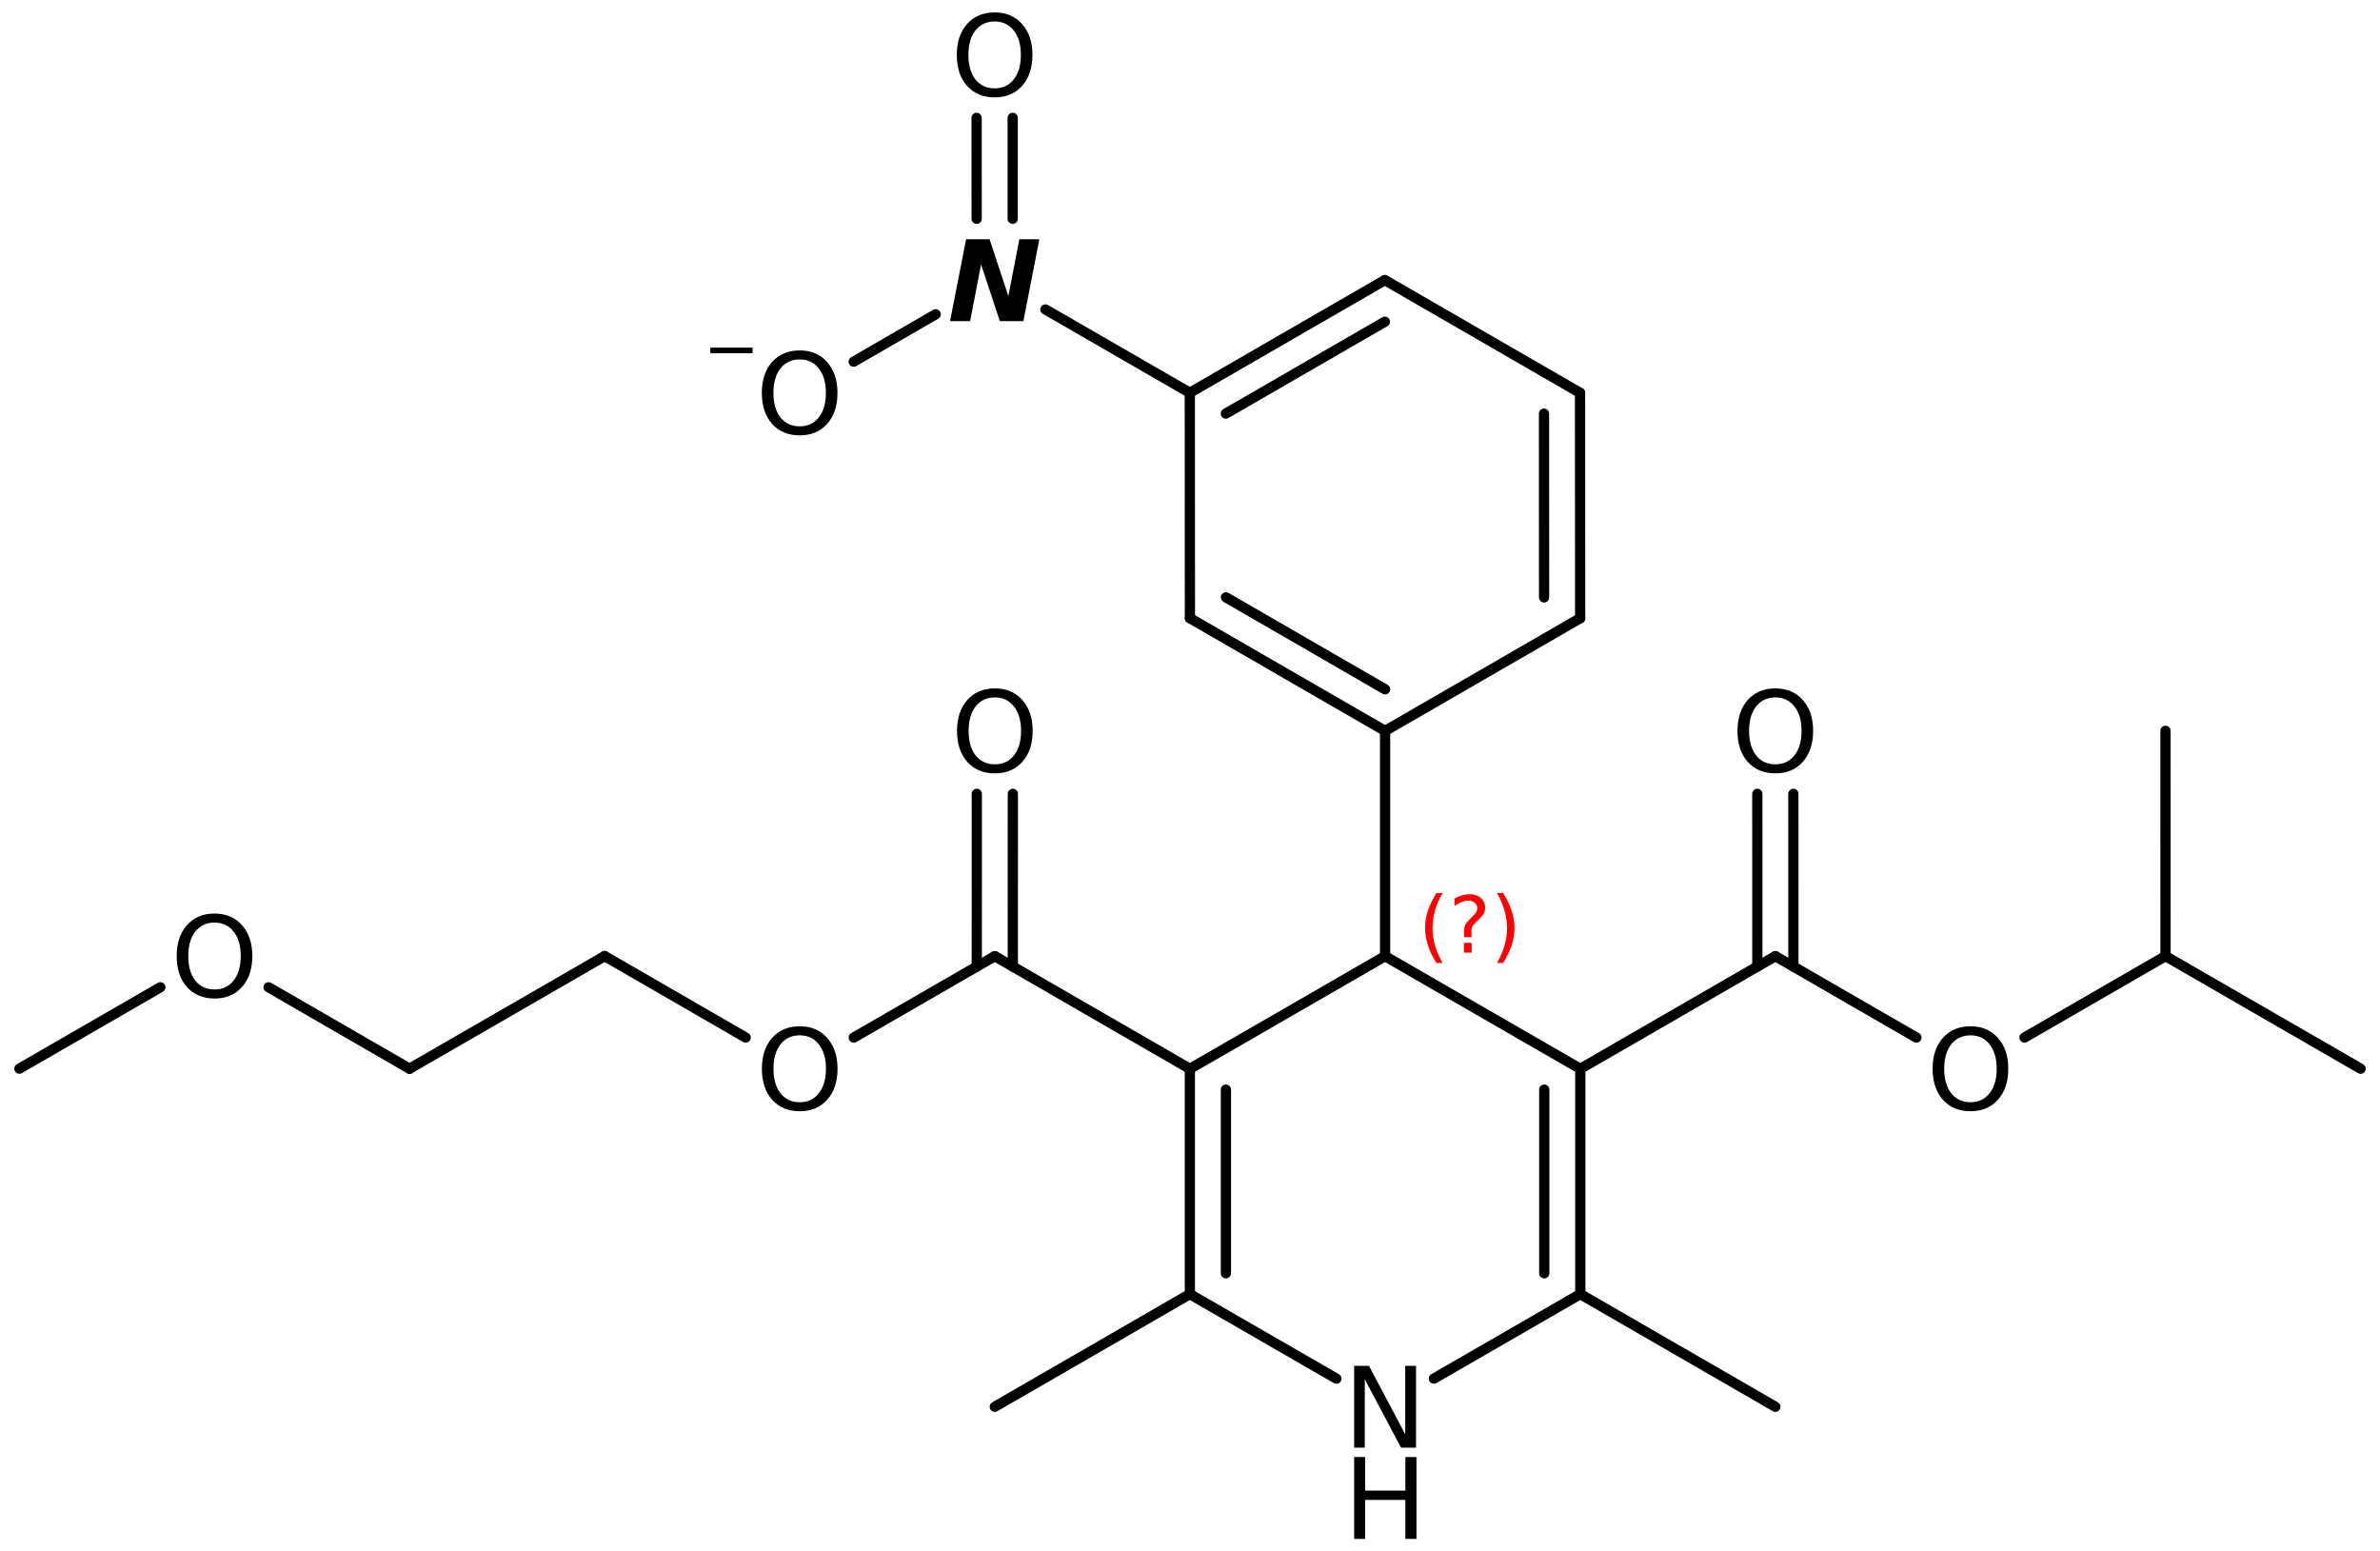<?xml version='1.0' encoding='UTF-8'?>
<!DOCTYPE svg PUBLIC "-//W3C//DTD SVG 1.1//EN" "http://www.w3.org/Graphics/SVG/1.1/DTD/svg11.dtd">
<svg version='1.2' xmlns='http://www.w3.org/2000/svg' xmlns:xlink='http://www.w3.org/1999/xlink' width='107.349mm' height='69.963mm' viewBox='0 0 107.349 69.963'>
  <desc>Generated by the Chemistry Development Kit (http://github.com/cdk)</desc>
  <g stroke-linecap='round' stroke-linejoin='round' stroke='#000000' stroke-width='.462' fill='#000000'>
    <rect x='.0' y='.0' width='108.0' height='70.0' fill='#FFFFFF' stroke='none'/>
    <g id='mol1' class='mol'>
      <line id='mol1bnd1' class='bond' x1='44.87' y1='63.444' x2='53.668' y2='58.363'/>
      <g id='mol1bnd2' class='bond'>
        <line x1='53.668' y1='48.203' x2='53.668' y2='58.363'/>
        <line x1='55.294' y1='49.142' x2='55.294' y2='57.424'/>
      </g>
      <line id='mol1bnd3' class='bond' x1='53.668' y1='48.203' x2='62.474' y2='43.123'/>
      <line id='mol1bnd4' class='bond' x1='62.474' y1='43.123' x2='71.279' y2='48.203'/>
      <g id='mol1bnd5' class='bond'>
        <line x1='71.279' y1='58.363' x2='71.279' y2='48.203'/>
        <line x1='69.653' y1='57.424' x2='69.653' y2='49.142'/>
      </g>
      <line id='mol1bnd6' class='bond' x1='71.279' y1='58.363' x2='64.674' y2='62.174'/>
      <line id='mol1bnd7' class='bond' x1='53.668' y1='58.363' x2='60.278' y2='62.176'/>
      <line id='mol1bnd8' class='bond' x1='71.279' y1='58.363' x2='80.077' y2='63.444'/>
      <line id='mol1bnd9' class='bond' x1='71.279' y1='48.203' x2='80.077' y2='43.122'/>
      <g id='mol1bnd10' class='bond'>
        <line x1='79.264' y1='43.591' x2='79.263' y2='35.801'/>
        <line x1='80.89' y1='43.591' x2='80.889' y2='35.801'/>
      </g>
      <line id='mol1bnd11' class='bond' x1='80.077' y1='43.122' x2='86.438' y2='46.793'/>
      <line id='mol1bnd12' class='bond' x1='91.314' y1='46.792' x2='97.675' y2='43.119'/>
      <line id='mol1bnd13' class='bond' x1='97.675' y1='43.119' x2='106.474' y2='48.197'/>
      <line id='mol1bnd14' class='bond' x1='97.675' y1='43.119' x2='97.673' y2='32.959'/>
      <line id='mol1bnd15' class='bond' x1='62.474' y1='43.123' x2='62.474' y2='32.963'/>
      <g id='mol1bnd16' class='bond'>
        <line x1='53.671' y1='27.879' x2='62.474' y2='32.963'/>
        <line x1='55.296' y1='26.94' x2='62.474' y2='31.086'/>
      </g>
      <line id='mol1bnd17' class='bond' x1='53.671' y1='27.879' x2='53.666' y2='17.713'/>
      <g id='mol1bnd18' class='bond'>
        <line x1='62.464' y1='12.632' x2='53.666' y2='17.713'/>
        <line x1='62.464' y1='14.509' x2='55.292' y2='18.651'/>
      </g>
      <line id='mol1bnd19' class='bond' x1='62.464' y1='12.632' x2='71.267' y2='17.716'/>
      <g id='mol1bnd20' class='bond'>
        <line x1='71.272' y1='27.882' x2='71.267' y2='17.716'/>
        <line x1='69.645' y1='26.943' x2='69.642' y2='18.655'/>
      </g>
      <line id='mol1bnd21' class='bond' x1='62.474' y1='32.963' x2='71.272' y2='27.882'/>
      <line id='mol1bnd22' class='bond' x1='53.666' y1='17.713' x2='47.153' y2='13.956'/>
      <g id='mol1bnd23' class='bond'>
        <line x1='44.052' y1='9.867' x2='44.05' y2='5.315'/>
        <line x1='45.677' y1='9.866' x2='45.676' y2='5.315'/>
      </g>
      <line id='mol1bnd24' class='bond' x1='42.204' y1='14.174' x2='38.506' y2='16.31'/>
      <line id='mol1bnd25' class='bond' x1='53.668' y1='48.203' x2='44.87' y2='43.122'/>
      <g id='mol1bnd26' class='bond'>
        <line x1='44.057' y1='43.591' x2='44.059' y2='35.801'/>
        <line x1='45.683' y1='43.591' x2='45.684' y2='35.801'/>
      </g>
      <line id='mol1bnd27' class='bond' x1='44.87' y1='43.122' x2='38.509' y2='46.793'/>
      <line id='mol1bnd28' class='bond' x1='33.633' y1='46.792' x2='27.273' y2='43.119'/>
      <line id='mol1bnd29' class='bond' x1='27.273' y1='43.119' x2='18.473' y2='48.197'/>
      <line id='mol1bnd30' class='bond' x1='18.473' y1='48.197' x2='12.116' y2='44.526'/>
      <line id='mol1bnd31' class='bond' x1='7.233' y1='44.525' x2='.875' y2='48.195'/>
      <g id='mol1atm7' class='atom'>
        <path d='M61.078 61.597h.669l1.636 3.09v-3.09h.486v3.692h-.675l-1.636 -3.084v3.084h-.48v-3.692z' stroke='none'/>
        <path d='M61.078 65.711h.498v1.514h1.813v-1.514h.499v3.692h-.499v-1.758h-1.813v1.758h-.498v-3.692z' stroke='none'/>
      </g>
      <path id='mol1atm10' class='atom' d='M80.078 31.453q-.547 .0 -.869 .408q-.317 .401 -.317 1.101q.0 .699 .317 1.107q.322 .401 .869 .401q.542 .0 .858 -.401q.322 -.408 .322 -1.107q.0 -.7 -.322 -1.101q-.316 -.408 -.858 -.408zM80.078 31.046q.773 -.0 1.235 .523q.468 .523 .468 1.393q.0 .875 -.468 1.399q-.462 .517 -1.235 .517q-.778 -.0 -1.247 -.517q-.462 -.524 -.462 -1.399q.0 -.87 .462 -1.393q.469 -.523 1.247 -.523z' stroke='none'/>
      <path id='mol1atm11' class='atom' d='M88.88 46.692q-.548 -.0 -.87 .407q-.317 .402 -.317 1.101q.0 .7 .317 1.107q.322 .402 .87 .402q.541 -.0 .857 -.402q.323 -.407 .323 -1.107q-.0 -.699 -.323 -1.101q-.316 -.407 -.857 -.407zM88.88 46.284q.772 .0 1.234 .523q.469 .523 .469 1.393q-.0 .876 -.469 1.399q-.462 .517 -1.234 .517q-.779 .0 -1.247 -.517q-.463 -.523 -.463 -1.399q.0 -.87 .463 -1.393q.468 -.523 1.247 -.523z' stroke='none'/>
      <path id='mol1atm21' class='atom' d='M43.576 10.79h1.058l.846 2.561l.498 -2.561h.901l-.718 3.692h-1.065l-.845 -2.555l-.493 2.555h-.906l.724 -3.692z' stroke='none'/>
      <path id='mol1atm22' class='atom' d='M44.865 .968q-.547 -.0 -.87 .407q-.316 .401 -.316 1.101q.0 .699 .316 1.107q.323 .401 .87 .401q.541 .0 .858 -.401q.322 -.408 .322 -1.107q.0 -.7 -.322 -1.101q-.317 -.407 -.858 -.407zM44.865 .56q.773 .0 1.235 .523q.468 .523 .468 1.393q.0 .876 -.468 1.399q-.462 .517 -1.235 .517q-.778 -.0 -1.247 -.517q-.462 -.523 -.462 -1.399q-.0 -.87 .462 -1.393q.469 -.523 1.247 -.523z' stroke='none'/>
      <g id='mol1atm23' class='atom'>
        <path d='M36.071 16.21q-.547 .0 -.87 .408q-.316 .401 -.316 1.101q.0 .699 .316 1.107q.323 .401 .87 .401q.542 .0 .858 -.401q.322 -.408 .322 -1.107q.0 -.7 -.322 -1.101q-.316 -.408 -.858 -.408zM36.071 15.803q.773 -.0 1.235 .523q.468 .523 .468 1.393q.0 .876 -.468 1.399q-.462 .517 -1.235 .517q-.778 -.0 -1.247 -.517q-.462 -.523 -.462 -1.399q.0 -.87 .462 -1.393q.469 -.523 1.247 -.523z' stroke='none'/>
        <path d='M32.039 15.677h1.902v.252h-1.902v-.252z' stroke='none'/>
      </g>
      <path id='mol1atm25' class='atom' d='M44.875 31.453q-.548 .0 -.87 .408q-.316 .401 -.316 1.101q-.0 .699 .316 1.107q.322 .401 .87 .401q.541 .0 .857 -.401q.323 -.408 .323 -1.107q-.0 -.7 -.323 -1.101q-.316 -.408 -.857 -.408zM44.875 31.046q.772 -.0 1.235 .523q.468 .523 .468 1.393q-.0 .875 -.468 1.399q-.463 .517 -1.235 .517q-.779 -.0 -1.247 -.517q-.462 -.524 -.462 -1.399q-.0 -.87 .462 -1.393q.468 -.523 1.247 -.523z' stroke='none'/>
      <path id='mol1atm26' class='atom' d='M36.074 46.692q-.548 -.0 -.87 .407q-.316 .402 -.316 1.101q-.0 .7 .316 1.107q.322 .402 .87 .402q.541 -.0 .857 -.402q.323 -.407 .323 -1.107q-.0 -.699 -.323 -1.101q-.316 -.407 -.857 -.407zM36.074 46.284q.772 .0 1.234 .523q.469 .523 .469 1.393q-.0 .876 -.469 1.399q-.462 .517 -1.234 .517q-.779 .0 -1.247 -.517q-.463 -.523 -.463 -1.399q.0 -.87 .463 -1.393q.468 -.523 1.247 -.523z' stroke='none'/>
      <path id='mol1atm29' class='atom' d='M9.678 41.608q-.547 -.0 -.87 .407q-.316 .401 -.316 1.101q-.0 .699 .316 1.107q.323 .401 .87 .401q.541 .0 .858 -.401q.322 -.408 .322 -1.107q-.0 -.7 -.322 -1.101q-.317 -.407 -.858 -.407zM9.678 41.2q.772 .0 1.235 .523q.468 .523 .468 1.393q.0 .876 -.468 1.399q-.463 .517 -1.235 .517q-.779 -.0 -1.247 -.517q-.462 -.523 -.462 -1.399q-.0 -.87 .462 -1.393q.468 -.523 1.247 -.523z' stroke='none'/>
      <path d='M65.069 40.275q-.23 .396 -.345 .788q-.111 .387 -.111 .788q.0 .4 .111 .791q.115 .392 .345 .788h-.277q-.259 -.409 -.387 -.8q-.128 -.392 -.128 -.779q.0 -.388 .128 -.775q.128 -.392 .387 -.801h.277zM66.03 42.523h.349v.439h-.349v-.439zM66.37 42.268h-.332v-.264q.0 -.179 .047 -.29q.051 -.11 .208 -.259l.154 -.154q.098 -.093 .14 -.174q.047 -.081 .047 -.166q.0 -.154 -.115 -.247q-.111 -.098 -.298 -.098q-.136 -.0 -.294 .064q-.153 .059 -.319 .174v-.328q.162 -.098 .328 -.144q.166 -.051 .345 -.051q.319 -.0 .511 .17q.195 .166 .195 .443q.0 .132 -.063 .251q-.064 .115 -.218 .264l-.153 .149q-.081 .081 -.115 .128q-.034 .046 -.047 .089q-.012 .038 -.017 .089q-.004 .051 -.004 .141v.213zM67.518 40.275h.277q.259 .409 .387 .801q.128 .387 .128 .775q-.0 .387 -.128 .779q-.128 .391 -.387 .8h-.277q.23 -.396 .341 -.788q.115 -.391 .115 -.791q-.0 -.401 -.115 -.788q-.111 -.392 -.341 -.788z' stroke='none' fill='#FF0000'/>
    </g>
  </g>
</svg>
